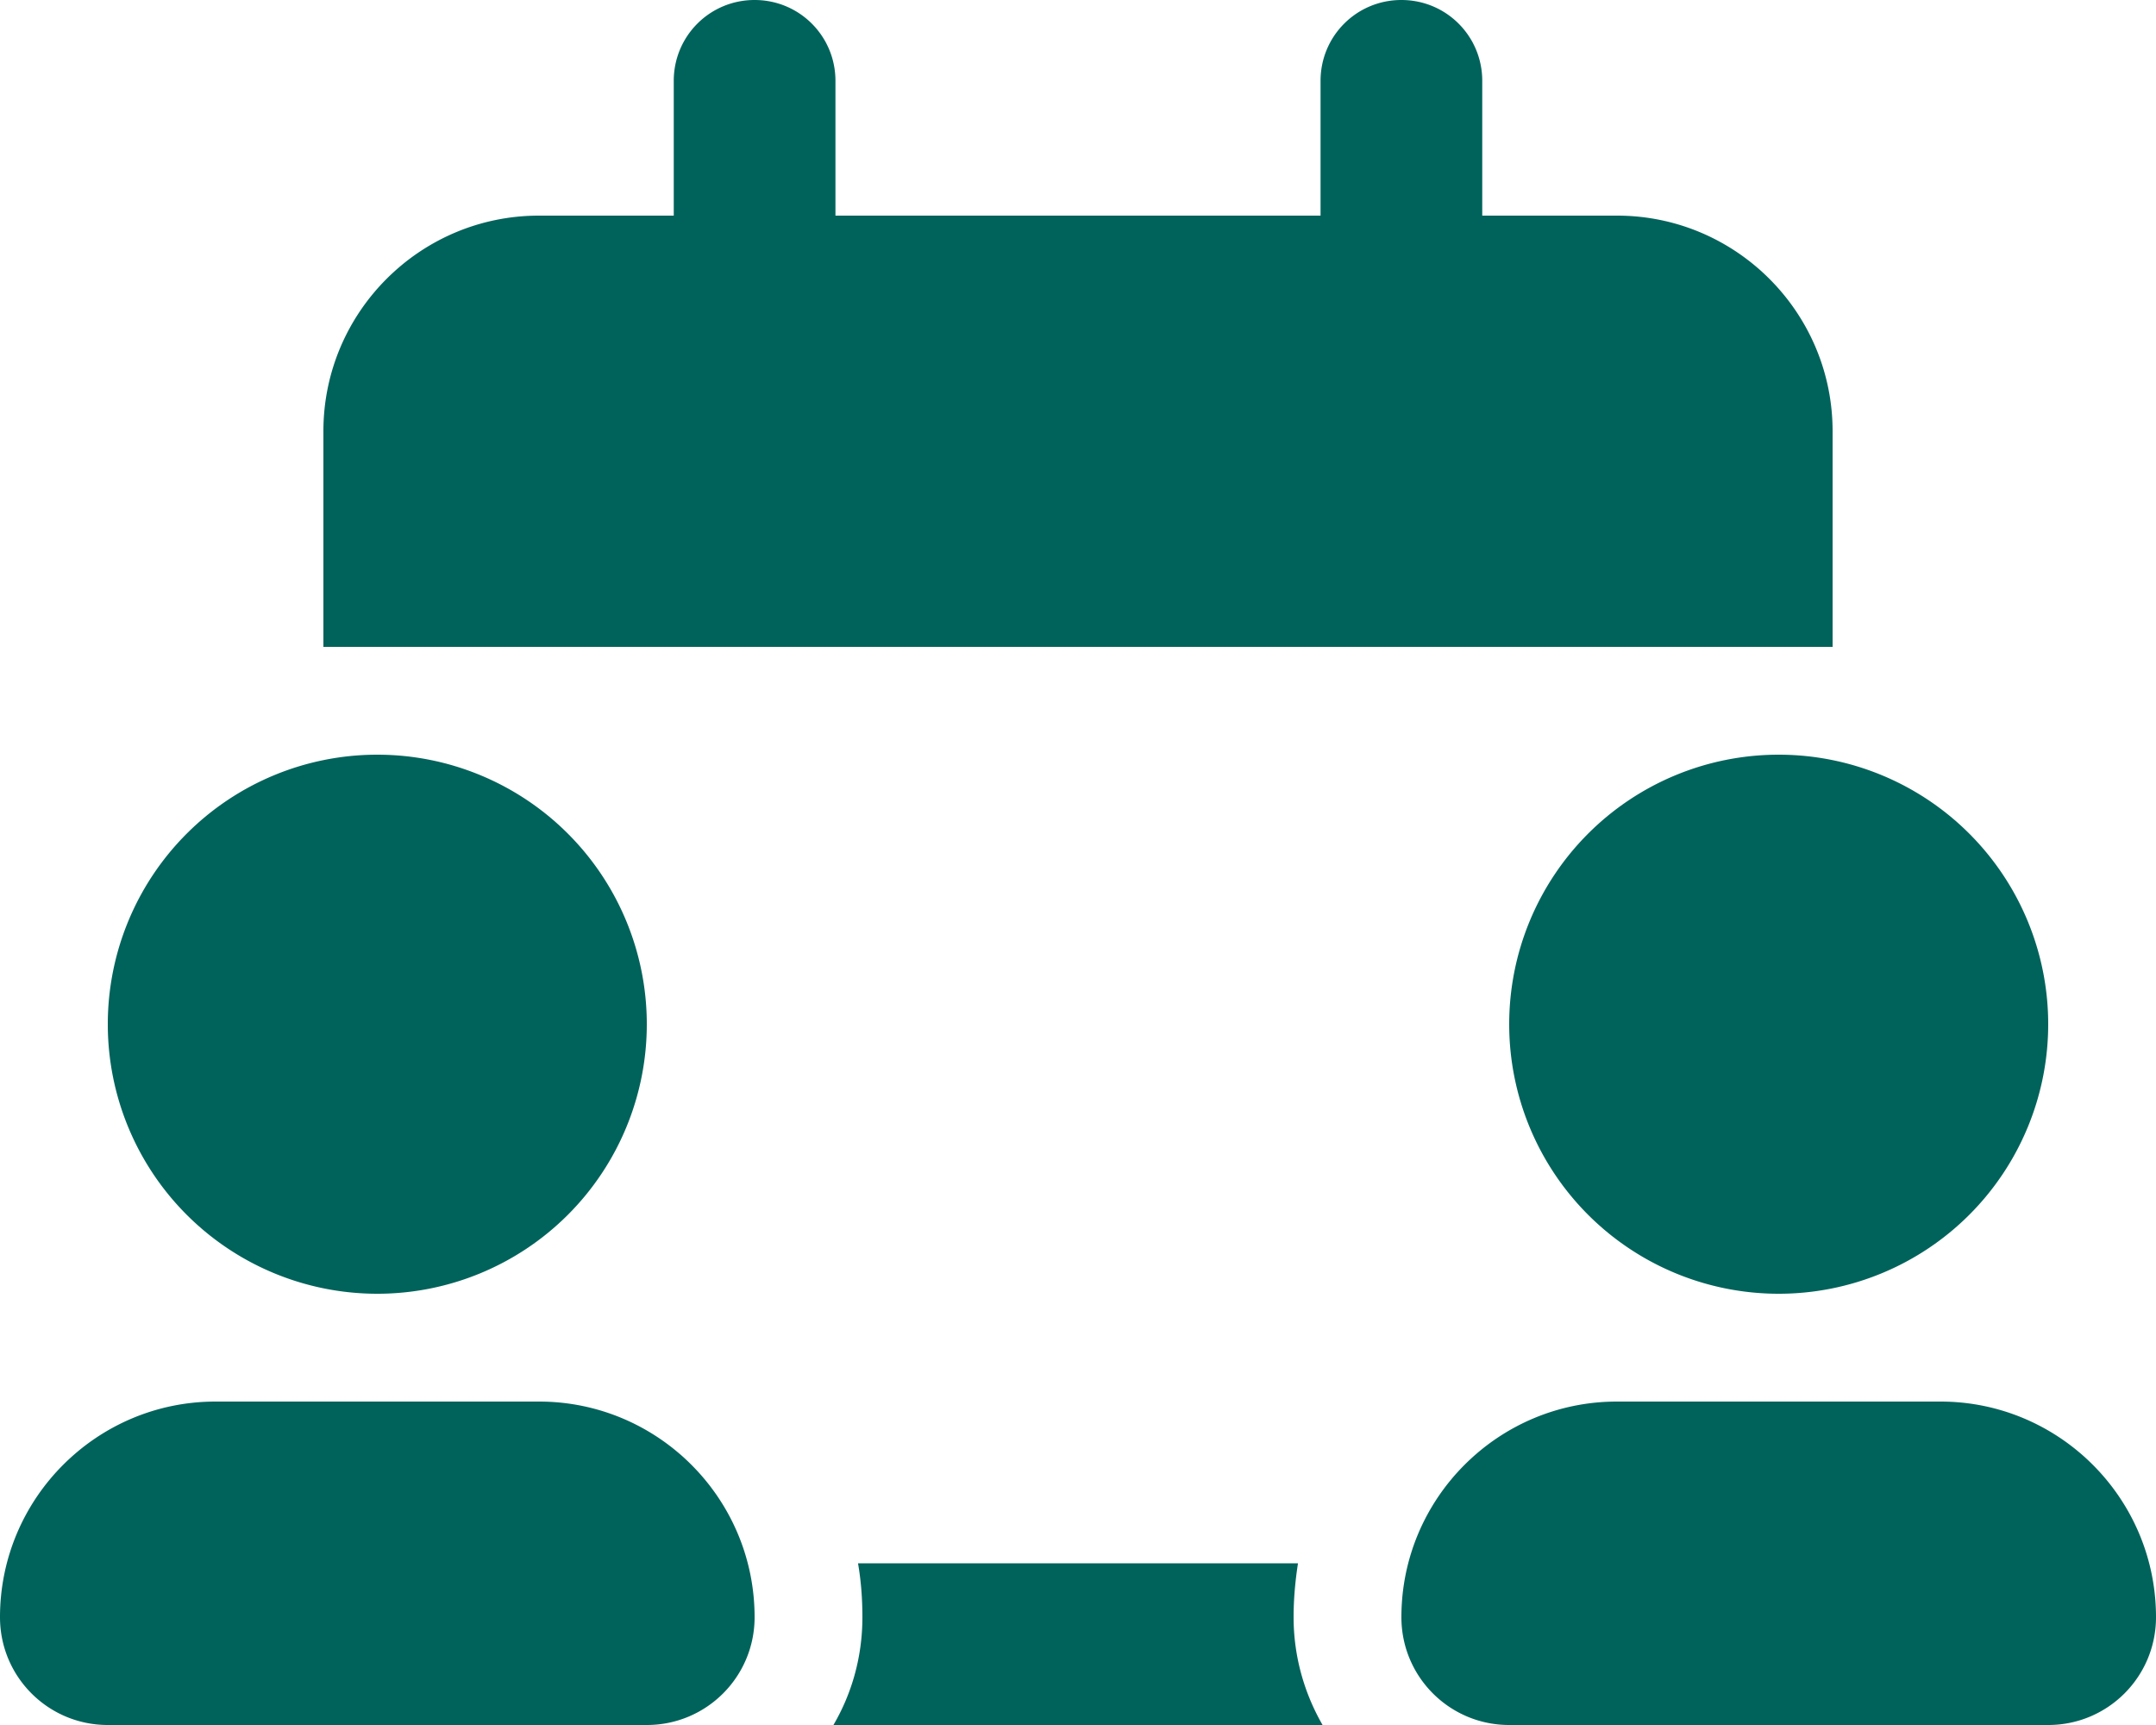 <svg xmlns="http://www.w3.org/2000/svg" viewBox="0 0 640 512"><!--!Font Awesome Pro 6.5.2 by @fontawesome - https://fontawesome.com License - https://fontawesome.com/license (Commercial License) Copyright 2024 Fonticons, Inc.--><path fill="#00635b" d="M248 24c0-13.3-10.7-24-24-24s-24 10.7-24 24V64H160c-35.3 0-64 28.7-64 64v16 48h16 32 16H480h16 32 16V144 128c0-35.3-28.7-64-64-64H440V24c0-13.3-10.7-24-24-24s-24 10.7-24 24V64H248V24zm6.7 440c.9 5.2 1.3 10.5 1.3 16c0 11.7-3.1 22.6-8.6 32H392.6c-5.4-9.4-8.6-20.3-8.6-32c0-5.5 .5-10.8 1.3-16H254.7zM528 384a80 80 0 1 0 0-160 80 80 0 1 0 0 160zm-48 32c-35.3 0-64 28.7-64 64c0 17.7 14.3 32 32 32H608c17.7 0 32-14.3 32-32c0-35.3-28.7-64-64-64H480zM192 304A80 80 0 1 0 32 304a80 80 0 1 0 160 0zM0 480c0 17.7 14.3 32 32 32H192c17.7 0 32-14.3 32-32c0-35.3-28.7-64-64-64H64c-35.3 0-64 28.7-64 64z"/></svg>